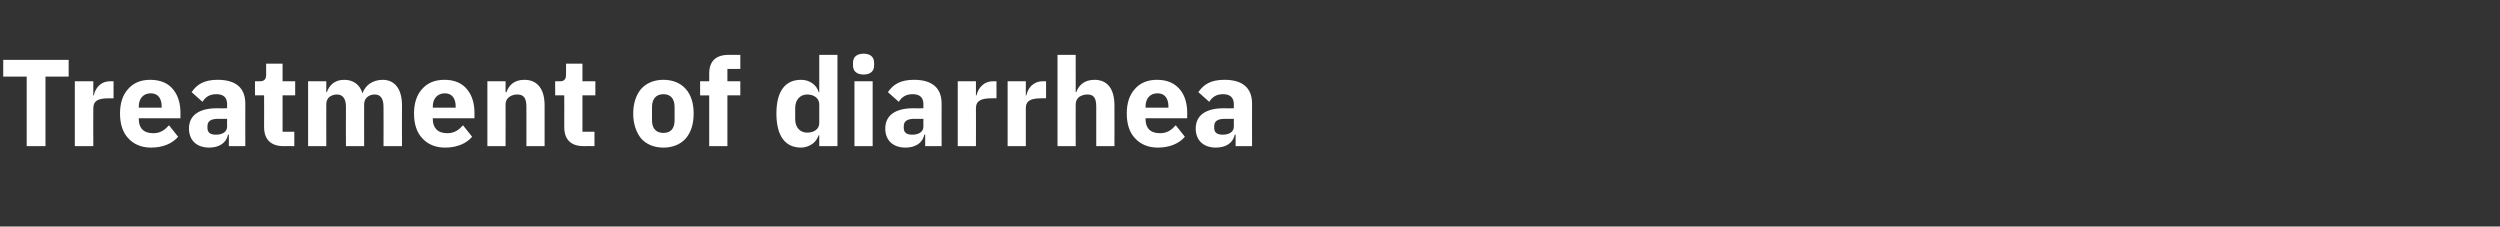 <?xml version="1.0" standalone="no"?><!DOCTYPE svg PUBLIC "-//W3C//DTD SVG 1.1//EN" "http://www.w3.org/Graphics/SVG/1.1/DTD/svg11.dtd"><svg xmlns="http://www.w3.org/2000/svg" version="1.1" width="852px" height="77.2px" viewBox="0 -17 852 77.2" style="top:-17px"><rect x="0" y="-17" width="852" height="77.2" fill="#333333" stroke="none"/><desc>Treatment of diarrhea</desc><defs/><g id="Polygon185710"><path d="m23.4 9.1V3.4H1.1v5.7h8v23.7h6.4V9.1h7.9zm8.4 23.7s-.05-12.93 0-12.9c0-2.6 1.7-3.4 5.3-3.4h1.6v-5.8s-1.11.01-1.1 0c-1.7 0-3 .6-3.9 1.5c-.9.9-1.5 2.1-1.7 3.3h-.2v-4.8h-6.3v22.1h6.3zm28.9-3.2l-3.1-3.9c-1.4 1.5-2.8 2.7-5.4 2.7c-3.4 0-4.9-1.9-4.9-4.8c.03.05 0-.3 0-.3h14.2s-.01-1.84 0-1.8c0-3-.7-5.8-2.4-7.9c-1.6-2.1-4.2-3.4-7.9-3.4c-3.3 0-5.8 1.1-7.6 3.2c-1.8 2-2.7 4.8-2.7 8.3c0 3.5.9 6.4 2.8 8.4c1.8 2 4.4 3.2 7.8 3.2c4 0 7.3-1.4 9.2-3.7zm-5.6-10.3c-.04-.02 0 .4 0 .4h-7.8s.03-.38 0-.4c0-2.7 1.5-4.5 4.1-4.5c2.5 0 3.7 1.8 3.7 4.5zm28.5-1c-.02-.03 0 14.5 0 14.5H78v-3.9h-.3c-.6 2.9-3.1 4.4-6.4 4.4c-4.4 0-6.9-2.6-6.9-6.5c0-4.6 3.6-6.9 9.5-6.9c-.02.05 3.5 0 3.5 0c0 0-.04-1.34 0-1.3c0-2.2-1-3.5-3.7-3.5c-2.5 0-3.8 1.2-4.7 2.6l-3.7-3.3c1.8-2.6 4.2-4.2 8.9-4.2c6.2 0 9.4 2.8 9.4 8.1zm-6.2 5.2s-3.06-.02-3.1 0c-2.4 0-3.6.8-3.6 2.5v.6c0 1.6 1 2.3 2.9 2.3c2 0 3.8-.8 3.8-2.8c-.04-.02 0-2.6 0-2.6zm22.9 9.3v-4.9h-4V15.5h4.3v-4.8h-4.3v-6h-5.6s-.02 3.66 0 3.7c0 1.5-.5 2.3-2.2 2.3h-1.6v4.8h3.1s.05 10.83 0 10.8c0 4.2 2.3 6.5 6.6 6.5c0-.04 3.7 0 3.7 0zm10.9 0s-.03-14.32 0-14.3c0-1.1.4-1.9 1.1-2.5c.7-.5 1.6-.8 2.5-.8c2 0 3.1 1.4 3.1 4.2c-.05.05 0 13.4 0 13.4h6.2s-.03-14.32 0-14.3c0-2.2 1.8-3.3 3.6-3.3c2 0 3 1.4 3 4.2c.05.05 0 13.4 0 13.4h6.3s-.04-13.86 0-13.9c0-5.5-2.4-8.7-6.6-8.7c-1.7 0-3.2.5-4.4 1.3c-1.1.8-2 1.9-2.4 3.2h-.1c-.9-2.9-3.1-4.5-6.2-4.5c-3.3 0-5.1 1.9-5.9 4.2c.03.05-.2 0-.2 0v-3.7H105v22.1h6.2zm49.7-3.2l-3.1-3.9c-1.4 1.5-2.8 2.7-5.4 2.7c-3.3 0-4.9-1.9-4.9-4.8c.05.05 0-.3 0-.3h14.2v-1.8c0-3-.7-5.8-2.4-7.9c-1.6-2.1-4.2-3.4-7.8-3.4c-3.4 0-5.9 1.1-7.7 3.2c-1.8 2-2.7 4.8-2.7 8.3c0 3.5.9 6.4 2.8 8.4c1.8 2 4.4 3.2 7.8 3.2c4 0 7.3-1.4 9.2-3.7zm-5.6-10.3c-.03-.02 0 .4 0 .4h-7.8s.05-.38 0-.4c0-2.7 1.6-4.5 4.1-4.5c2.5 0 3.7 1.8 3.7 4.5zm17 13.5s.03-14.32 0-14.3c0-1.1.5-1.9 1.3-2.5c.7-.5 1.7-.8 2.7-.8c2.3 0 3.1 1.4 3.1 4.2c-.02.05 0 13.4 0 13.4h6.2V18.9c0-5.5-2.4-8.7-6.9-8.7c-3.5 0-5.3 1.9-6.1 4.2c-.02.05-.3 0-.3 0v-3.7h-6.2v22.1h6.2zm30.3 0v-4.9h-4.1V15.5h4.4v-4.8h-4.4v-6h-5.6s.05 3.66 0 3.7c0 1.5-.5 2.3-2.1 2.3h-1.6v4.8h3.1s.02 10.83 0 10.8c0 4.2 2.2 6.5 6.6 6.5c-.03-.04 3.7 0 3.7 0zm31.1-2.6c1.8-2.1 2.7-5 2.7-8.5c0-3.5-.9-6.4-2.7-8.4c-1.8-2-4.4-3.1-7.6-3.1c-3.2 0-5.8 1.1-7.6 3.1c-1.7 2-2.7 4.9-2.7 8.4c0 3.5 1 6.4 2.7 8.5c1.8 2 4.4 3.1 7.6 3.1c3.2 0 5.8-1.1 7.6-3.1zM222.2 24v-4.5c0-2.8 1.4-4.4 3.9-4.4c2.5 0 3.8 1.6 3.8 4.4v4.5c0 2.8-1.3 4.3-3.8 4.3c-2.5 0-3.9-1.5-3.9-4.3zm19.5 8.8h6.2V15.5h4.4v-4.8h-4.4V6.5h4.4V1.7s-4.04-.02-4 0c-4.4 0-6.6 2.2-6.6 6.4c-.03.01 0 2.6 0 2.6h-3.1v4.8h3.1v17.3zm37.5 0h6.2V1.7h-6.2v12.7h-.2c-.7-2.5-3.1-4.2-6-4.2c-5.5 0-8.4 4-8.4 11.5c0 7.5 2.9 11.6 8.4 11.6c1.4 0 2.8-.5 3.9-1.3c1-.7 1.7-1.8 2.1-2.9c-.04-.04.2 0 .2 0v3.7zm-8.2-9.2v-3.8c0-2.8 1.7-4.6 4.1-4.6c2.3 0 4.1 1.3 4.1 3.3v6.5c0 2-1.8 3.2-4.1 3.2c-2.4 0-4.1-1.7-4.1-4.6zm26.9-18.3v-.9c0-1.8-1.1-3.1-3.6-3.1c-2.5 0-3.6 1.3-3.6 3.1v.9c0 1.8 1.1 3.1 3.6 3.1c2.5 0 3.6-1.3 3.6-3.1zm-6.7 27.5h6.2V10.7h-6.2v22.1zm29.7-14.5c-.02-.03 0 14.5 0 14.5h-5.6v-3.9h-.3c-.6 2.9-3.1 4.4-6.4 4.4c-4.4 0-6.9-2.6-6.9-6.5c0-4.6 3.6-6.9 9.5-6.9c-.02.05 3.5 0 3.5 0c0 0-.04-1.34 0-1.3c0-2.2-1-3.5-3.7-3.5c-2.5 0-3.8 1.2-4.7 2.6l-3.7-3.3c1.8-2.6 4.2-4.2 8.9-4.2c6.2 0 9.4 2.8 9.4 8.1zm-6.2 5.2s-3.06-.02-3.1 0c-2.4 0-3.6.8-3.6 2.5v.6c0 1.6 1 2.3 2.9 2.3c2 0 3.8-.8 3.8-2.8c-.04-.02 0-2.6 0-2.6zm17.9 9.3s.04-12.93 0-12.9c0-2.6 1.8-3.4 5.4-3.4h1.6v-5.8s-1.13.01-1.1 0c-1.7 0-3 .6-3.9 1.5c-1 .9-1.5 2.1-1.8 3.3h-.2v-4.8h-6.2v22.1h6.2zm17 0V19.9c0-2.6 1.7-3.4 5.4-3.4h1.5v-5.8s-1.06.01-1.1 0c-1.7 0-2.9.6-3.9 1.5c-.9.9-1.5 2.1-1.7 3.3h-.2v-4.8h-6.2v22.1h6.2zm10.8 0h6.2s-.03-14.32 0-14.3c0-1.1.5-1.9 1.2-2.5c.8-.5 1.8-.8 2.8-.8c2.3 0 3 1.4 3 4.2c.03.05 0 13.4 0 13.4h6.2s.04-13.86 0-13.9c0-5.5-2.3-8.7-6.8-8.7c-3.5 0-5.4 1.9-6.2 4.2c.02.05-.2 0-.2 0V1.7h-6.2v31.1zm43.4-3.2l-3.1-3.9c-1.4 1.5-2.8 2.7-5.4 2.7c-3.4 0-4.9-1.9-4.9-4.8c.03.05 0-.3 0-.3h14.2s-.02-1.84 0-1.8c0-3-.7-5.8-2.4-7.9c-1.7-2.1-4.2-3.4-7.9-3.4c-3.3 0-5.8 1.1-7.6 3.2c-1.8 2-2.7 4.8-2.7 8.3c0 3.5.9 6.4 2.8 8.4c1.8 2 4.4 3.2 7.8 3.2c4 0 7.3-1.4 9.2-3.7zm-5.6-10.3c-.04-.02 0 .4 0 .4h-7.8s.03-.38 0-.4c0-2.7 1.5-4.5 4.1-4.5c2.5 0 3.7 1.8 3.7 4.5zm28.5-1c-.03-.03 0 14.5 0 14.5h-5.6v-3.9h-.3c-.6 2.9-3.1 4.4-6.4 4.4c-4.4 0-6.9-2.6-6.9-6.5c0-4.6 3.6-6.9 9.5-6.9c-.03.05 3.5 0 3.5 0c0 0-.04-1.34 0-1.3c0-2.2-1.1-3.5-3.7-3.5c-2.5 0-3.8 1.2-4.7 2.6l-3.7-3.3c1.8-2.6 4.2-4.2 8.9-4.2c6.2 0 9.4 2.8 9.4 8.1zm-6.2 5.2s-3.07-.02-3.1 0c-2.4 0-3.6.8-3.6 2.5v.6c0 1.6 1 2.3 2.9 2.3c2 0 3.8-.8 3.8-2.8c-.04-.02 0-2.6 0-2.6z" stroke="none" fill="#fff"/></g></svg>